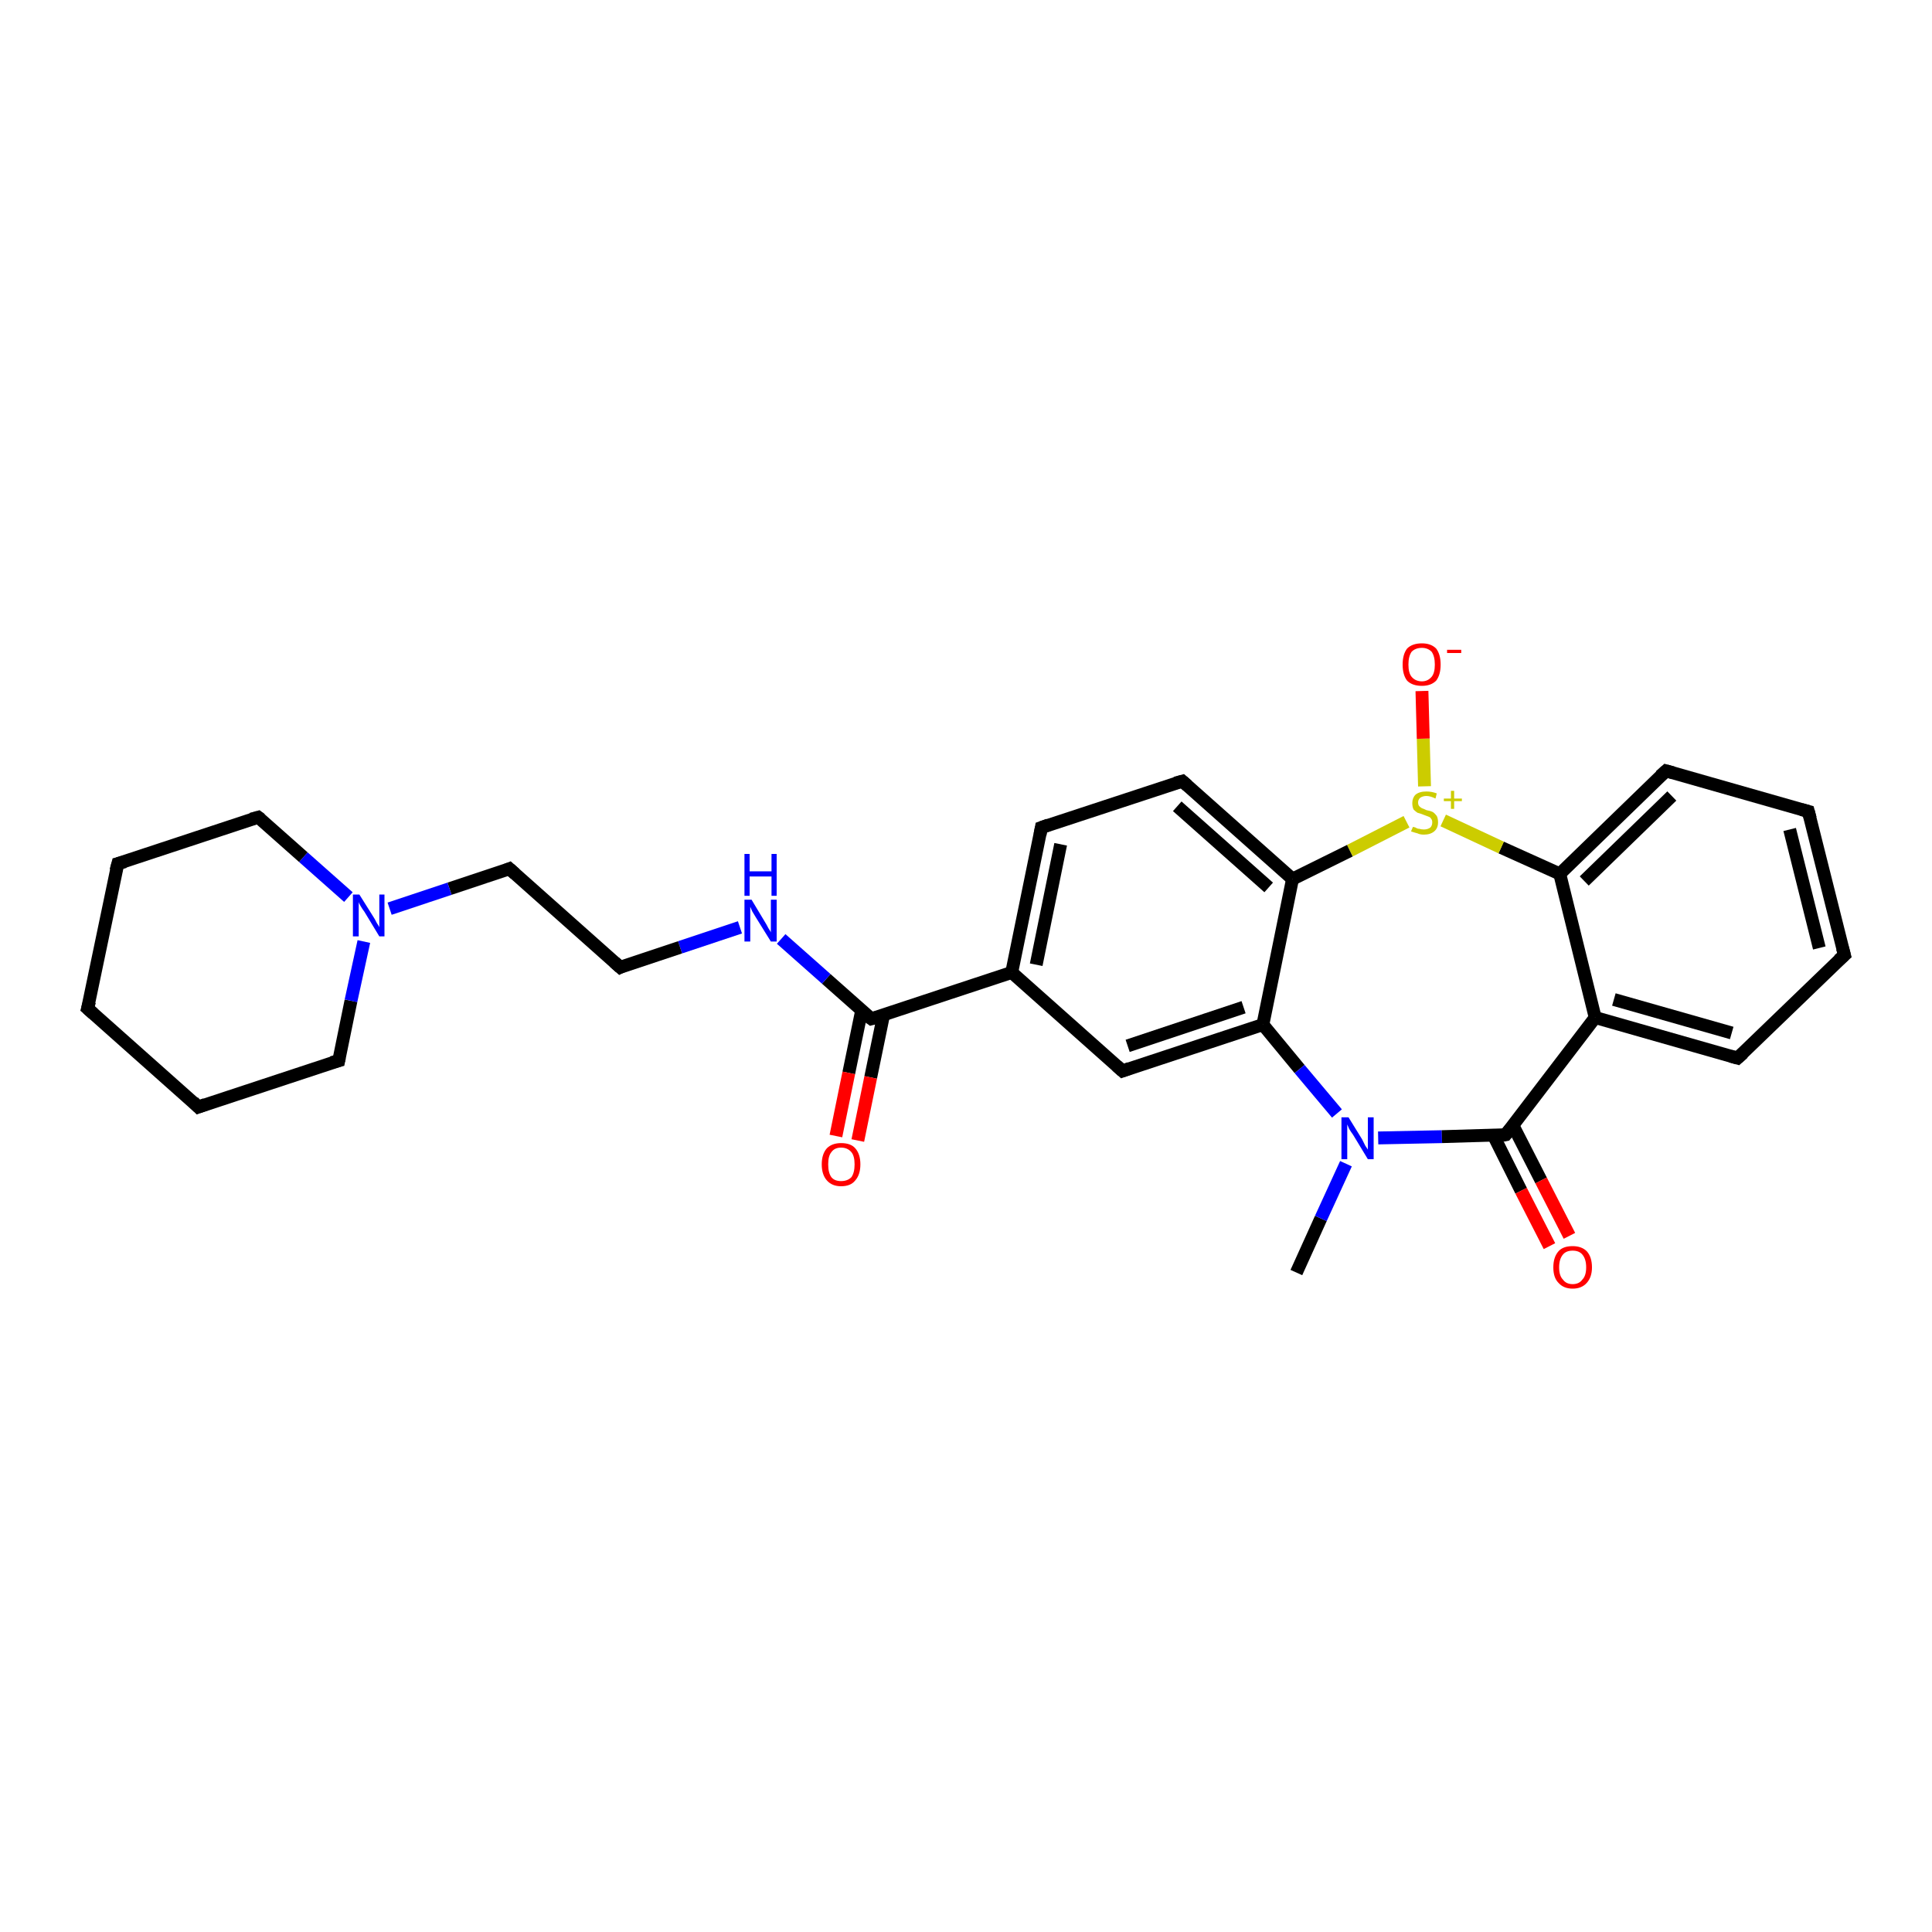 <?xml version='1.0' encoding='iso-8859-1'?>
<svg version='1.1' baseProfile='full'
              xmlns='http://www.w3.org/2000/svg'
                      xmlns:rdkit='http://www.rdkit.org/xml'
                      xmlns:xlink='http://www.w3.org/1999/xlink'
                  xml:space='preserve'
width='300px' height='300px' viewBox='0 0 300 300'>
<!-- END OF HEADER -->
<rect style='opacity:1.0;fill:#FFFFFF;stroke:none' width='300.0' height='300.0' x='0.0' y='0.0'> </rect>
<path class='bond-0 atom-0 atom-1' d='M 201.3,197.6 L 205.1,189.2' style='fill:none;fill-rule:evenodd;stroke:#000000;stroke-width:2.0px;stroke-linecap:butt;stroke-linejoin:miter;stroke-opacity:1' />
<path class='bond-0 atom-0 atom-1' d='M 205.1,189.2 L 209.0,180.7' style='fill:none;fill-rule:evenodd;stroke:#0000FF;stroke-width:2.0px;stroke-linecap:butt;stroke-linejoin:miter;stroke-opacity:1' />
<path class='bond-1 atom-1 atom-2' d='M 214.0,176.7 L 223.9,176.5' style='fill:none;fill-rule:evenodd;stroke:#0000FF;stroke-width:2.0px;stroke-linecap:butt;stroke-linejoin:miter;stroke-opacity:1' />
<path class='bond-1 atom-1 atom-2' d='M 223.9,176.5 L 233.8,176.2' style='fill:none;fill-rule:evenodd;stroke:#000000;stroke-width:2.0px;stroke-linecap:butt;stroke-linejoin:miter;stroke-opacity:1' />
<path class='bond-2 atom-2 atom-3' d='M 231.9,176.3 L 236.2,184.9' style='fill:none;fill-rule:evenodd;stroke:#000000;stroke-width:2.0px;stroke-linecap:butt;stroke-linejoin:miter;stroke-opacity:1' />
<path class='bond-2 atom-2 atom-3' d='M 236.2,184.9 L 240.6,193.5' style='fill:none;fill-rule:evenodd;stroke:#FF0000;stroke-width:2.0px;stroke-linecap:butt;stroke-linejoin:miter;stroke-opacity:1' />
<path class='bond-2 atom-2 atom-3' d='M 234.9,174.7 L 239.3,183.3' style='fill:none;fill-rule:evenodd;stroke:#000000;stroke-width:2.0px;stroke-linecap:butt;stroke-linejoin:miter;stroke-opacity:1' />
<path class='bond-2 atom-2 atom-3' d='M 239.3,183.3 L 243.7,191.9' style='fill:none;fill-rule:evenodd;stroke:#FF0000;stroke-width:2.0px;stroke-linecap:butt;stroke-linejoin:miter;stroke-opacity:1' />
<path class='bond-3 atom-2 atom-4' d='M 233.8,176.2 L 247.7,158.0' style='fill:none;fill-rule:evenodd;stroke:#000000;stroke-width:2.0px;stroke-linecap:butt;stroke-linejoin:miter;stroke-opacity:1' />
<path class='bond-4 atom-4 atom-5' d='M 247.7,158.0 L 269.8,164.3' style='fill:none;fill-rule:evenodd;stroke:#000000;stroke-width:2.0px;stroke-linecap:butt;stroke-linejoin:miter;stroke-opacity:1' />
<path class='bond-4 atom-4 atom-5' d='M 250.6,155.2 L 268.9,160.4' style='fill:none;fill-rule:evenodd;stroke:#000000;stroke-width:2.0px;stroke-linecap:butt;stroke-linejoin:miter;stroke-opacity:1' />
<path class='bond-5 atom-5 atom-6' d='M 269.8,164.3 L 286.4,148.3' style='fill:none;fill-rule:evenodd;stroke:#000000;stroke-width:2.0px;stroke-linecap:butt;stroke-linejoin:miter;stroke-opacity:1' />
<path class='bond-6 atom-6 atom-7' d='M 286.4,148.3 L 280.8,126.0' style='fill:none;fill-rule:evenodd;stroke:#000000;stroke-width:2.0px;stroke-linecap:butt;stroke-linejoin:miter;stroke-opacity:1' />
<path class='bond-6 atom-6 atom-7' d='M 282.5,147.2 L 277.9,128.8' style='fill:none;fill-rule:evenodd;stroke:#000000;stroke-width:2.0px;stroke-linecap:butt;stroke-linejoin:miter;stroke-opacity:1' />
<path class='bond-7 atom-7 atom-8' d='M 280.8,126.0 L 258.7,119.7' style='fill:none;fill-rule:evenodd;stroke:#000000;stroke-width:2.0px;stroke-linecap:butt;stroke-linejoin:miter;stroke-opacity:1' />
<path class='bond-8 atom-8 atom-9' d='M 258.7,119.7 L 242.2,135.7' style='fill:none;fill-rule:evenodd;stroke:#000000;stroke-width:2.0px;stroke-linecap:butt;stroke-linejoin:miter;stroke-opacity:1' />
<path class='bond-8 atom-8 atom-9' d='M 259.6,123.6 L 246.0,136.8' style='fill:none;fill-rule:evenodd;stroke:#000000;stroke-width:2.0px;stroke-linecap:butt;stroke-linejoin:miter;stroke-opacity:1' />
<path class='bond-9 atom-9 atom-10' d='M 242.2,135.7 L 233.1,131.6' style='fill:none;fill-rule:evenodd;stroke:#000000;stroke-width:2.0px;stroke-linecap:butt;stroke-linejoin:miter;stroke-opacity:1' />
<path class='bond-9 atom-9 atom-10' d='M 233.1,131.6 L 224.1,127.4' style='fill:none;fill-rule:evenodd;stroke:#CCCC00;stroke-width:2.0px;stroke-linecap:butt;stroke-linejoin:miter;stroke-opacity:1' />
<path class='bond-10 atom-10 atom-11' d='M 221.2,122.1 L 221.0,114.7' style='fill:none;fill-rule:evenodd;stroke:#CCCC00;stroke-width:2.0px;stroke-linecap:butt;stroke-linejoin:miter;stroke-opacity:1' />
<path class='bond-10 atom-10 atom-11' d='M 221.0,114.7 L 220.8,107.3' style='fill:none;fill-rule:evenodd;stroke:#FF0000;stroke-width:2.0px;stroke-linecap:butt;stroke-linejoin:miter;stroke-opacity:1' />
<path class='bond-11 atom-10 atom-12' d='M 218.4,127.6 L 209.6,132.1' style='fill:none;fill-rule:evenodd;stroke:#CCCC00;stroke-width:2.0px;stroke-linecap:butt;stroke-linejoin:miter;stroke-opacity:1' />
<path class='bond-11 atom-10 atom-12' d='M 209.6,132.1 L 200.7,136.5' style='fill:none;fill-rule:evenodd;stroke:#000000;stroke-width:2.0px;stroke-linecap:butt;stroke-linejoin:miter;stroke-opacity:1' />
<path class='bond-12 atom-12 atom-13' d='M 200.7,136.5 L 183.6,121.3' style='fill:none;fill-rule:evenodd;stroke:#000000;stroke-width:2.0px;stroke-linecap:butt;stroke-linejoin:miter;stroke-opacity:1' />
<path class='bond-12 atom-12 atom-13' d='M 197.0,137.8 L 182.8,125.2' style='fill:none;fill-rule:evenodd;stroke:#000000;stroke-width:2.0px;stroke-linecap:butt;stroke-linejoin:miter;stroke-opacity:1' />
<path class='bond-13 atom-13 atom-14' d='M 183.6,121.3 L 161.7,128.5' style='fill:none;fill-rule:evenodd;stroke:#000000;stroke-width:2.0px;stroke-linecap:butt;stroke-linejoin:miter;stroke-opacity:1' />
<path class='bond-14 atom-14 atom-15' d='M 161.7,128.5 L 157.1,151.0' style='fill:none;fill-rule:evenodd;stroke:#000000;stroke-width:2.0px;stroke-linecap:butt;stroke-linejoin:miter;stroke-opacity:1' />
<path class='bond-14 atom-14 atom-15' d='M 164.7,131.1 L 160.9,149.8' style='fill:none;fill-rule:evenodd;stroke:#000000;stroke-width:2.0px;stroke-linecap:butt;stroke-linejoin:miter;stroke-opacity:1' />
<path class='bond-15 atom-15 atom-16' d='M 157.1,151.0 L 135.3,158.2' style='fill:none;fill-rule:evenodd;stroke:#000000;stroke-width:2.0px;stroke-linecap:butt;stroke-linejoin:miter;stroke-opacity:1' />
<path class='bond-16 atom-16 atom-17' d='M 133.8,156.9 L 131.8,166.6' style='fill:none;fill-rule:evenodd;stroke:#000000;stroke-width:2.0px;stroke-linecap:butt;stroke-linejoin:miter;stroke-opacity:1' />
<path class='bond-16 atom-16 atom-17' d='M 131.8,166.6 L 129.8,176.4' style='fill:none;fill-rule:evenodd;stroke:#FF0000;stroke-width:2.0px;stroke-linecap:butt;stroke-linejoin:miter;stroke-opacity:1' />
<path class='bond-16 atom-16 atom-17' d='M 137.2,157.6 L 135.2,167.3' style='fill:none;fill-rule:evenodd;stroke:#000000;stroke-width:2.0px;stroke-linecap:butt;stroke-linejoin:miter;stroke-opacity:1' />
<path class='bond-16 atom-16 atom-17' d='M 135.2,167.3 L 133.2,177.1' style='fill:none;fill-rule:evenodd;stroke:#FF0000;stroke-width:2.0px;stroke-linecap:butt;stroke-linejoin:miter;stroke-opacity:1' />
<path class='bond-17 atom-16 atom-18' d='M 135.3,158.2 L 128.3,152.0' style='fill:none;fill-rule:evenodd;stroke:#000000;stroke-width:2.0px;stroke-linecap:butt;stroke-linejoin:miter;stroke-opacity:1' />
<path class='bond-17 atom-16 atom-18' d='M 128.3,152.0 L 121.3,145.8' style='fill:none;fill-rule:evenodd;stroke:#0000FF;stroke-width:2.0px;stroke-linecap:butt;stroke-linejoin:miter;stroke-opacity:1' />
<path class='bond-18 atom-18 atom-19' d='M 114.9,144.0 L 105.6,147.1' style='fill:none;fill-rule:evenodd;stroke:#0000FF;stroke-width:2.0px;stroke-linecap:butt;stroke-linejoin:miter;stroke-opacity:1' />
<path class='bond-18 atom-18 atom-19' d='M 105.6,147.1 L 96.3,150.2' style='fill:none;fill-rule:evenodd;stroke:#000000;stroke-width:2.0px;stroke-linecap:butt;stroke-linejoin:miter;stroke-opacity:1' />
<path class='bond-19 atom-19 atom-20' d='M 96.3,150.2 L 79.1,134.9' style='fill:none;fill-rule:evenodd;stroke:#000000;stroke-width:2.0px;stroke-linecap:butt;stroke-linejoin:miter;stroke-opacity:1' />
<path class='bond-20 atom-20 atom-21' d='M 79.1,134.9 L 69.8,138.0' style='fill:none;fill-rule:evenodd;stroke:#000000;stroke-width:2.0px;stroke-linecap:butt;stroke-linejoin:miter;stroke-opacity:1' />
<path class='bond-20 atom-20 atom-21' d='M 69.8,138.0 L 60.5,141.1' style='fill:none;fill-rule:evenodd;stroke:#0000FF;stroke-width:2.0px;stroke-linecap:butt;stroke-linejoin:miter;stroke-opacity:1' />
<path class='bond-21 atom-21 atom-22' d='M 54.1,139.3 L 47.1,133.1' style='fill:none;fill-rule:evenodd;stroke:#0000FF;stroke-width:2.0px;stroke-linecap:butt;stroke-linejoin:miter;stroke-opacity:1' />
<path class='bond-21 atom-21 atom-22' d='M 47.1,133.1 L 40.1,126.9' style='fill:none;fill-rule:evenodd;stroke:#000000;stroke-width:2.0px;stroke-linecap:butt;stroke-linejoin:miter;stroke-opacity:1' />
<path class='bond-22 atom-22 atom-23' d='M 40.1,126.9 L 18.3,134.1' style='fill:none;fill-rule:evenodd;stroke:#000000;stroke-width:2.0px;stroke-linecap:butt;stroke-linejoin:miter;stroke-opacity:1' />
<path class='bond-23 atom-23 atom-24' d='M 18.3,134.1 L 13.6,156.6' style='fill:none;fill-rule:evenodd;stroke:#000000;stroke-width:2.0px;stroke-linecap:butt;stroke-linejoin:miter;stroke-opacity:1' />
<path class='bond-24 atom-24 atom-25' d='M 13.6,156.6 L 30.8,171.9' style='fill:none;fill-rule:evenodd;stroke:#000000;stroke-width:2.0px;stroke-linecap:butt;stroke-linejoin:miter;stroke-opacity:1' />
<path class='bond-25 atom-25 atom-26' d='M 30.8,171.9 L 52.6,164.7' style='fill:none;fill-rule:evenodd;stroke:#000000;stroke-width:2.0px;stroke-linecap:butt;stroke-linejoin:miter;stroke-opacity:1' />
<path class='bond-26 atom-15 atom-27' d='M 157.1,151.0 L 174.3,166.3' style='fill:none;fill-rule:evenodd;stroke:#000000;stroke-width:2.0px;stroke-linecap:butt;stroke-linejoin:miter;stroke-opacity:1' />
<path class='bond-27 atom-27 atom-28' d='M 174.3,166.3 L 196.1,159.1' style='fill:none;fill-rule:evenodd;stroke:#000000;stroke-width:2.0px;stroke-linecap:butt;stroke-linejoin:miter;stroke-opacity:1' />
<path class='bond-27 atom-27 atom-28' d='M 175.1,162.4 L 193.1,156.4' style='fill:none;fill-rule:evenodd;stroke:#000000;stroke-width:2.0px;stroke-linecap:butt;stroke-linejoin:miter;stroke-opacity:1' />
<path class='bond-28 atom-28 atom-1' d='M 196.1,159.1 L 201.8,166.0' style='fill:none;fill-rule:evenodd;stroke:#000000;stroke-width:2.0px;stroke-linecap:butt;stroke-linejoin:miter;stroke-opacity:1' />
<path class='bond-28 atom-28 atom-1' d='M 201.8,166.0 L 207.6,172.9' style='fill:none;fill-rule:evenodd;stroke:#0000FF;stroke-width:2.0px;stroke-linecap:butt;stroke-linejoin:miter;stroke-opacity:1' />
<path class='bond-29 atom-9 atom-4' d='M 242.2,135.7 L 247.7,158.0' style='fill:none;fill-rule:evenodd;stroke:#000000;stroke-width:2.0px;stroke-linecap:butt;stroke-linejoin:miter;stroke-opacity:1' />
<path class='bond-30 atom-28 atom-12' d='M 196.1,159.1 L 200.7,136.5' style='fill:none;fill-rule:evenodd;stroke:#000000;stroke-width:2.0px;stroke-linecap:butt;stroke-linejoin:miter;stroke-opacity:1' />
<path class='bond-31 atom-26 atom-21' d='M 52.6,164.7 L 54.5,155.4' style='fill:none;fill-rule:evenodd;stroke:#000000;stroke-width:2.0px;stroke-linecap:butt;stroke-linejoin:miter;stroke-opacity:1' />
<path class='bond-31 atom-26 atom-21' d='M 54.5,155.4 L 56.5,146.2' style='fill:none;fill-rule:evenodd;stroke:#0000FF;stroke-width:2.0px;stroke-linecap:butt;stroke-linejoin:miter;stroke-opacity:1' />
<path d='M 233.3,176.3 L 233.8,176.2 L 234.5,175.3' style='fill:none;stroke:#000000;stroke-width:2.0px;stroke-linecap:butt;stroke-linejoin:miter;stroke-opacity:1;' />
<path d='M 268.7,164.0 L 269.8,164.3 L 270.7,163.5' style='fill:none;stroke:#000000;stroke-width:2.0px;stroke-linecap:butt;stroke-linejoin:miter;stroke-opacity:1;' />
<path d='M 285.5,149.1 L 286.4,148.3 L 286.1,147.2' style='fill:none;stroke:#000000;stroke-width:2.0px;stroke-linecap:butt;stroke-linejoin:miter;stroke-opacity:1;' />
<path d='M 281.1,127.1 L 280.8,126.0 L 279.7,125.7' style='fill:none;stroke:#000000;stroke-width:2.0px;stroke-linecap:butt;stroke-linejoin:miter;stroke-opacity:1;' />
<path d='M 259.8,120.0 L 258.7,119.7 L 257.8,120.5' style='fill:none;stroke:#000000;stroke-width:2.0px;stroke-linecap:butt;stroke-linejoin:miter;stroke-opacity:1;' />
<path d='M 184.4,122.0 L 183.6,121.3 L 182.5,121.6' style='fill:none;stroke:#000000;stroke-width:2.0px;stroke-linecap:butt;stroke-linejoin:miter;stroke-opacity:1;' />
<path d='M 162.8,128.1 L 161.7,128.5 L 161.5,129.6' style='fill:none;stroke:#000000;stroke-width:2.0px;stroke-linecap:butt;stroke-linejoin:miter;stroke-opacity:1;' />
<path d='M 136.4,157.9 L 135.3,158.2 L 134.9,157.9' style='fill:none;stroke:#000000;stroke-width:2.0px;stroke-linecap:butt;stroke-linejoin:miter;stroke-opacity:1;' />
<path d='M 96.7,150.0 L 96.3,150.2 L 95.4,149.4' style='fill:none;stroke:#000000;stroke-width:2.0px;stroke-linecap:butt;stroke-linejoin:miter;stroke-opacity:1;' />
<path d='M 80.0,135.7 L 79.1,134.9 L 78.6,135.1' style='fill:none;stroke:#000000;stroke-width:2.0px;stroke-linecap:butt;stroke-linejoin:miter;stroke-opacity:1;' />
<path d='M 40.5,127.2 L 40.1,126.9 L 39.0,127.2' style='fill:none;stroke:#000000;stroke-width:2.0px;stroke-linecap:butt;stroke-linejoin:miter;stroke-opacity:1;' />
<path d='M 19.4,133.8 L 18.3,134.1 L 18.0,135.2' style='fill:none;stroke:#000000;stroke-width:2.0px;stroke-linecap:butt;stroke-linejoin:miter;stroke-opacity:1;' />
<path d='M 13.9,155.5 L 13.6,156.6 L 14.5,157.4' style='fill:none;stroke:#000000;stroke-width:2.0px;stroke-linecap:butt;stroke-linejoin:miter;stroke-opacity:1;' />
<path d='M 30.0,171.1 L 30.8,171.9 L 31.9,171.5' style='fill:none;stroke:#000000;stroke-width:2.0px;stroke-linecap:butt;stroke-linejoin:miter;stroke-opacity:1;' />
<path d='M 51.5,165.0 L 52.6,164.7 L 52.7,164.2' style='fill:none;stroke:#000000;stroke-width:2.0px;stroke-linecap:butt;stroke-linejoin:miter;stroke-opacity:1;' />
<path d='M 173.4,165.5 L 174.3,166.3 L 175.4,165.9' style='fill:none;stroke:#000000;stroke-width:2.0px;stroke-linecap:butt;stroke-linejoin:miter;stroke-opacity:1;' />
<path class='atom-1' d='M 209.4 173.5
L 211.5 176.9
Q 211.7 177.3, 212.0 177.9
Q 212.4 178.5, 212.4 178.5
L 212.4 173.5
L 213.3 173.5
L 213.3 180.0
L 212.4 180.0
L 210.1 176.2
Q 209.8 175.8, 209.5 175.3
Q 209.3 174.8, 209.2 174.6
L 209.2 180.0
L 208.3 180.0
L 208.3 173.5
L 209.4 173.5
' fill='#0000FF'/>
<path class='atom-3' d='M 241.2 196.8
Q 241.2 195.2, 242.0 194.3
Q 242.7 193.5, 244.2 193.5
Q 245.6 193.5, 246.4 194.3
Q 247.2 195.2, 247.2 196.8
Q 247.2 198.3, 246.4 199.2
Q 245.6 200.1, 244.2 200.1
Q 242.8 200.1, 242.0 199.2
Q 241.2 198.4, 241.2 196.8
M 244.2 199.4
Q 245.2 199.4, 245.7 198.7
Q 246.3 198.1, 246.3 196.8
Q 246.3 195.5, 245.7 194.8
Q 245.2 194.2, 244.2 194.2
Q 243.2 194.2, 242.7 194.8
Q 242.1 195.5, 242.1 196.8
Q 242.1 198.1, 242.7 198.7
Q 243.2 199.4, 244.2 199.4
' fill='#FF0000'/>
<path class='atom-10' d='M 219.4 128.4
Q 219.5 128.4, 219.8 128.5
Q 220.1 128.7, 220.4 128.7
Q 220.7 128.8, 221.1 128.8
Q 221.7 128.8, 222.1 128.5
Q 222.4 128.2, 222.4 127.7
Q 222.4 127.3, 222.2 127.1
Q 222.1 126.9, 221.8 126.8
Q 221.5 126.7, 221.0 126.5
Q 220.5 126.3, 220.1 126.2
Q 219.8 126.0, 219.5 125.7
Q 219.3 125.3, 219.3 124.7
Q 219.3 123.9, 219.8 123.4
Q 220.4 122.9, 221.5 122.9
Q 222.3 122.9, 223.1 123.2
L 222.9 124.0
Q 222.1 123.6, 221.5 123.6
Q 220.9 123.6, 220.5 123.9
Q 220.2 124.2, 220.2 124.6
Q 220.2 125.0, 220.4 125.2
Q 220.6 125.4, 220.8 125.5
Q 221.1 125.6, 221.5 125.8
Q 222.1 125.9, 222.5 126.1
Q 222.8 126.3, 223.1 126.7
Q 223.3 127.1, 223.3 127.7
Q 223.3 128.6, 222.7 129.1
Q 222.1 129.6, 221.1 129.6
Q 220.5 129.6, 220.1 129.4
Q 219.7 129.3, 219.1 129.1
L 219.4 128.4
' fill='#CCCC00'/>
<path class='atom-10' d='M 224.2 124.0
L 225.3 124.0
L 225.3 122.8
L 225.8 122.8
L 225.8 124.0
L 227.0 124.0
L 227.0 124.4
L 225.8 124.4
L 225.8 125.6
L 225.3 125.6
L 225.3 124.4
L 224.2 124.4
L 224.2 124.0
' fill='#CCCC00'/>
<path class='atom-11' d='M 217.8 103.2
Q 217.8 101.6, 218.5 100.7
Q 219.3 99.9, 220.8 99.9
Q 222.2 99.9, 223.0 100.7
Q 223.7 101.6, 223.7 103.2
Q 223.7 104.8, 223.0 105.7
Q 222.2 106.5, 220.8 106.5
Q 219.3 106.5, 218.5 105.7
Q 217.8 104.8, 217.8 103.2
M 220.8 105.8
Q 221.7 105.8, 222.3 105.1
Q 222.8 104.5, 222.8 103.2
Q 222.8 101.9, 222.3 101.2
Q 221.7 100.6, 220.8 100.6
Q 219.8 100.6, 219.2 101.2
Q 218.7 101.9, 218.7 103.2
Q 218.7 104.5, 219.2 105.1
Q 219.8 105.8, 220.8 105.8
' fill='#FF0000'/>
<path class='atom-11' d='M 224.7 100.9
L 226.9 100.9
L 226.9 101.4
L 224.7 101.4
L 224.7 100.9
' fill='#FF0000'/>
<path class='atom-17' d='M 127.6 180.8
Q 127.6 179.2, 128.4 178.3
Q 129.2 177.5, 130.6 177.5
Q 132.1 177.5, 132.8 178.3
Q 133.6 179.2, 133.6 180.8
Q 133.6 182.4, 132.8 183.3
Q 132.1 184.2, 130.6 184.2
Q 129.2 184.2, 128.4 183.3
Q 127.6 182.4, 127.6 180.8
M 130.6 183.4
Q 131.6 183.4, 132.2 182.8
Q 132.7 182.1, 132.7 180.8
Q 132.7 179.5, 132.2 178.9
Q 131.6 178.2, 130.6 178.2
Q 129.6 178.2, 129.1 178.9
Q 128.6 179.5, 128.6 180.8
Q 128.6 182.1, 129.1 182.8
Q 129.6 183.4, 130.6 183.4
' fill='#FF0000'/>
<path class='atom-18' d='M 116.7 139.7
L 118.8 143.2
Q 119.0 143.5, 119.3 144.1
Q 119.7 144.7, 119.7 144.8
L 119.7 139.7
L 120.6 139.7
L 120.6 146.2
L 119.7 146.2
L 117.4 142.5
Q 117.1 142.0, 116.8 141.5
Q 116.6 141.0, 116.5 140.8
L 116.5 146.2
L 115.6 146.2
L 115.6 139.7
L 116.7 139.7
' fill='#0000FF'/>
<path class='atom-18' d='M 115.6 132.6
L 116.4 132.6
L 116.4 135.3
L 119.8 135.3
L 119.8 132.6
L 120.6 132.6
L 120.6 139.1
L 119.8 139.1
L 119.8 136.1
L 116.4 136.1
L 116.4 139.1
L 115.6 139.1
L 115.6 132.6
' fill='#0000FF'/>
<path class='atom-21' d='M 55.8 138.9
L 58.0 142.4
Q 58.2 142.7, 58.5 143.3
Q 58.9 143.9, 58.9 144.0
L 58.9 138.9
L 59.7 138.9
L 59.7 145.4
L 58.9 145.4
L 56.6 141.6
Q 56.3 141.2, 56.0 140.7
Q 55.7 140.2, 55.7 140.0
L 55.7 145.4
L 54.8 145.4
L 54.8 138.9
L 55.8 138.9
' fill='#0000FF'/>
</svg>
